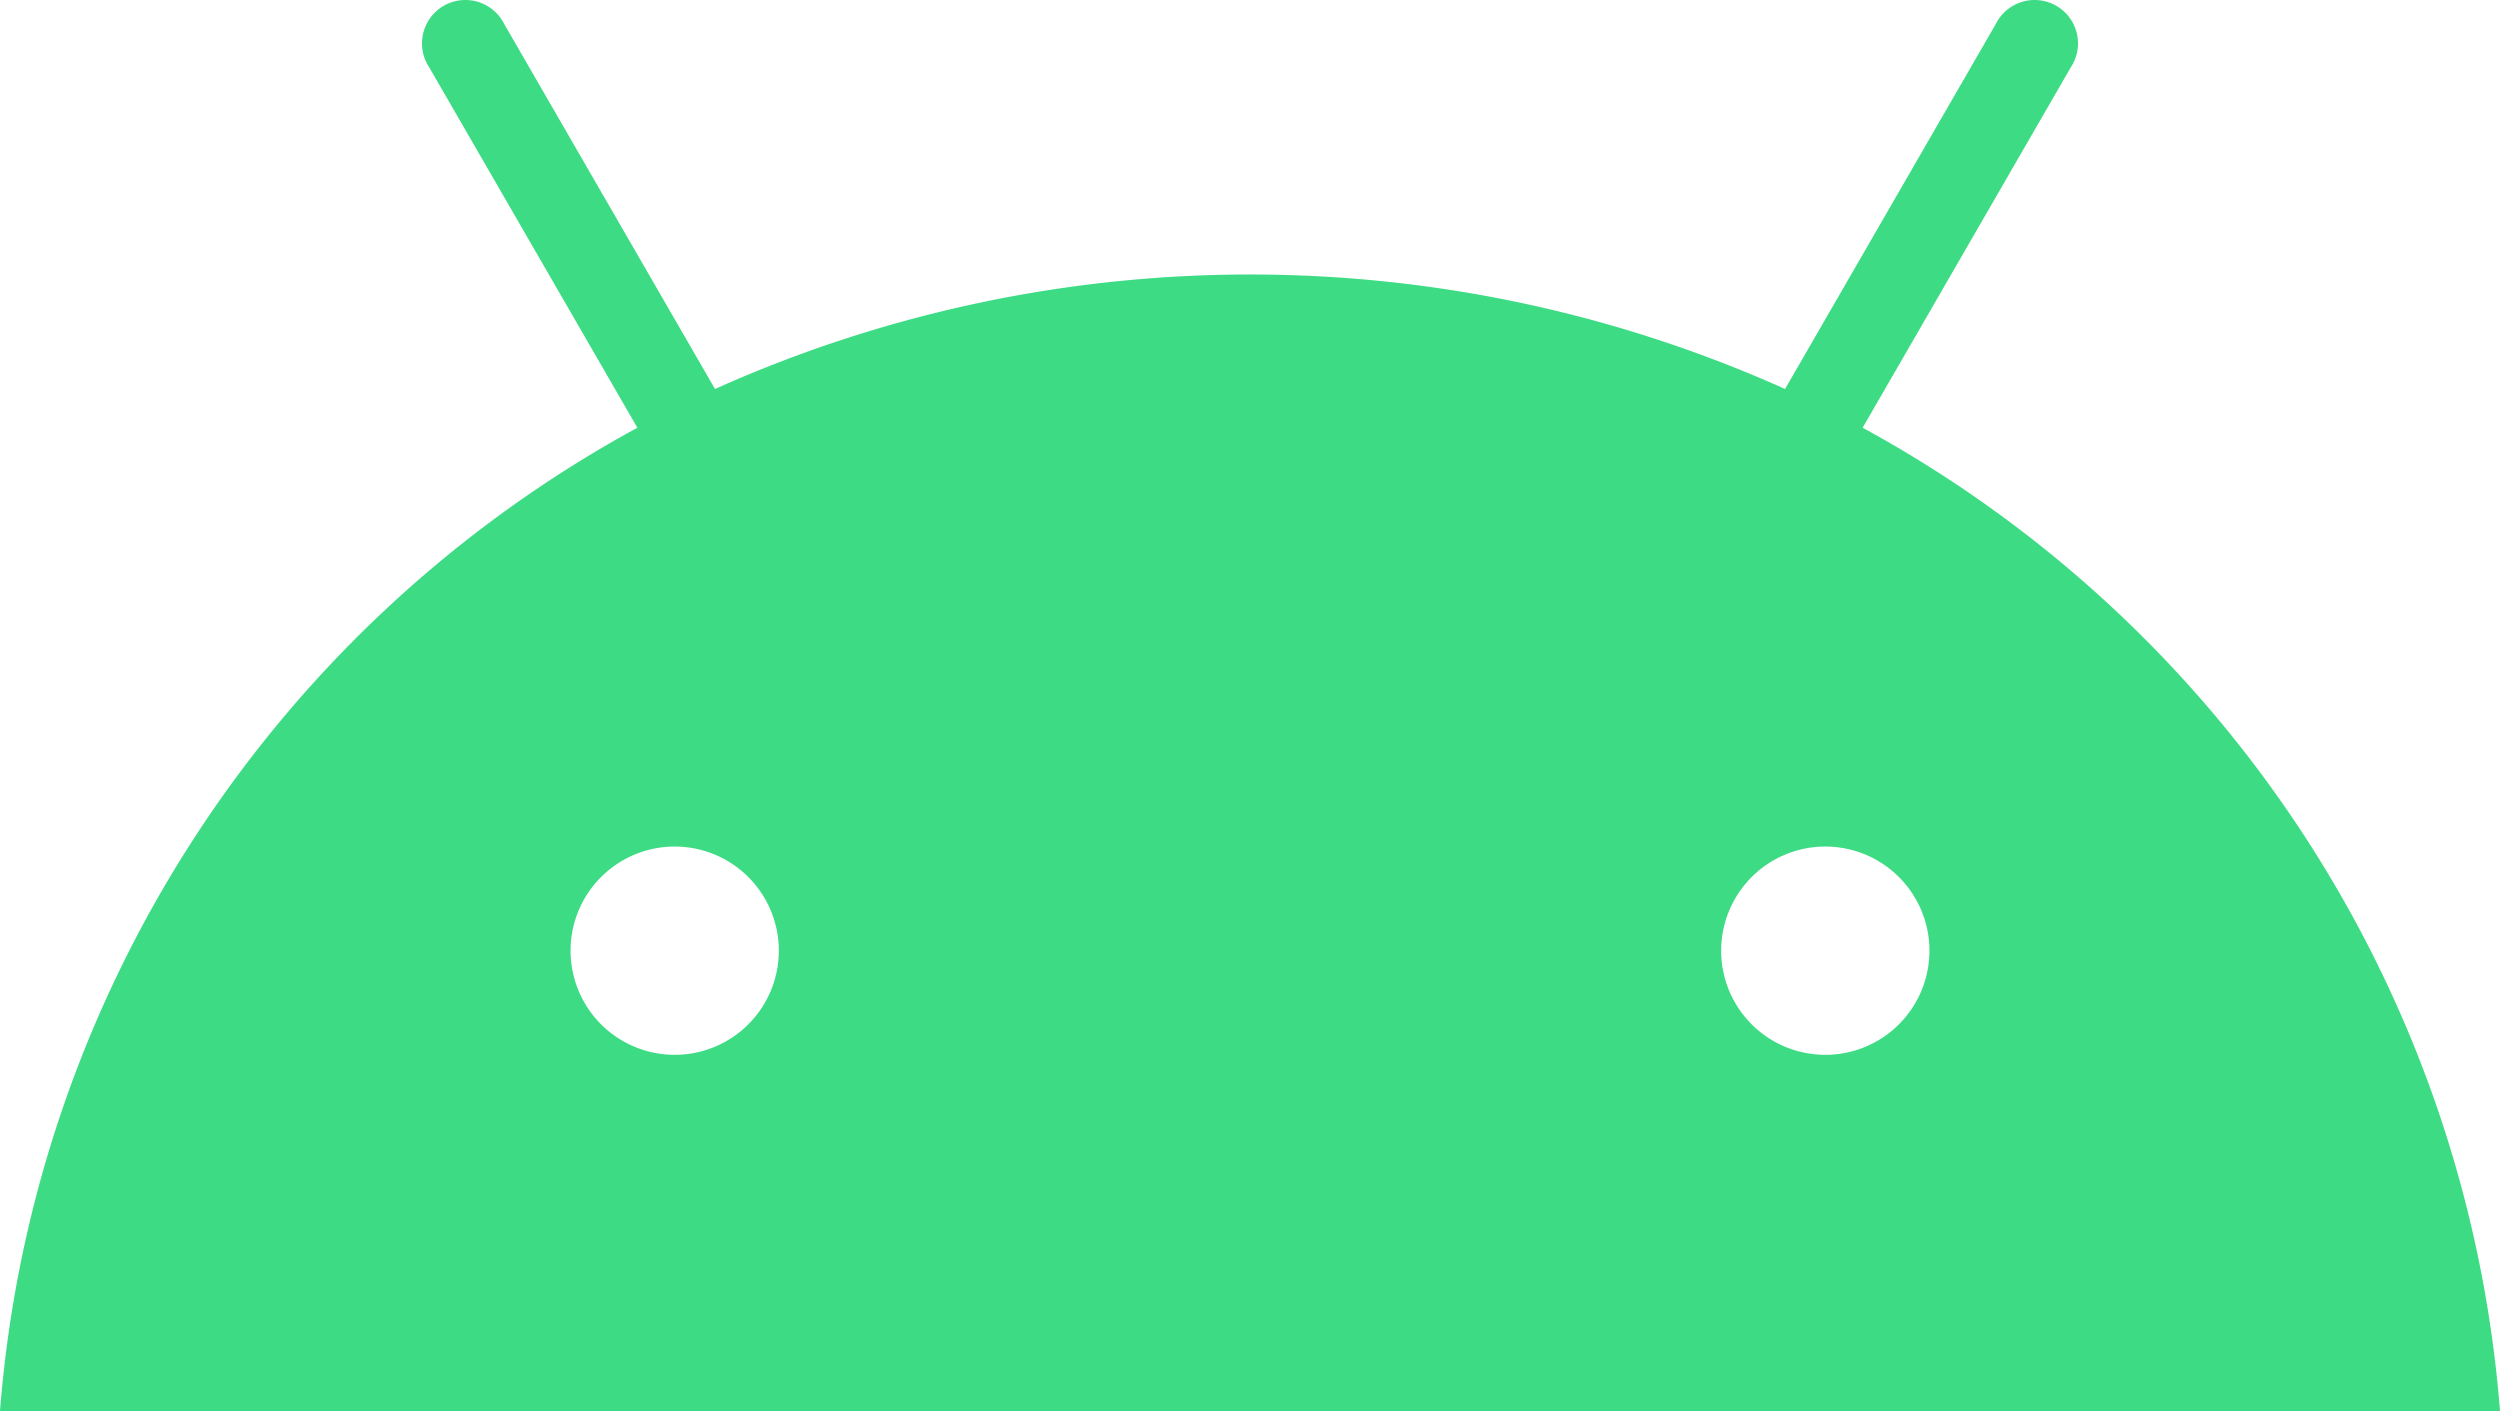 <svg xmlns="http://www.w3.org/2000/svg" width="139.244" height="78.591" viewBox="0 0 139.244 78.591">
  <path id="android-brands1" d="M101.665,117.634a5.8,5.8,0,1,1,5.8-5.8,5.8,5.8,0,0,1-5.8,5.8m-64.086,0a5.8,5.8,0,1,1,5.8-5.8,5.8,5.8,0,0,1-5.8,5.8m66.165-34.927,11.589-20.065a2.417,2.417,0,1,0-4.175-2.417h0L99.424,80.548a72.825,72.825,0,0,0-59.6,0L28.086,60.225a2.417,2.417,0,1,0-4.175,2.417h0L35.5,82.707A68.421,68.421,0,0,0,0,137.474H139.244a68.426,68.426,0,0,0-35.5-54.767" transform="translate(0 -58.883)" fill="#3ddc84"/>
</svg>
